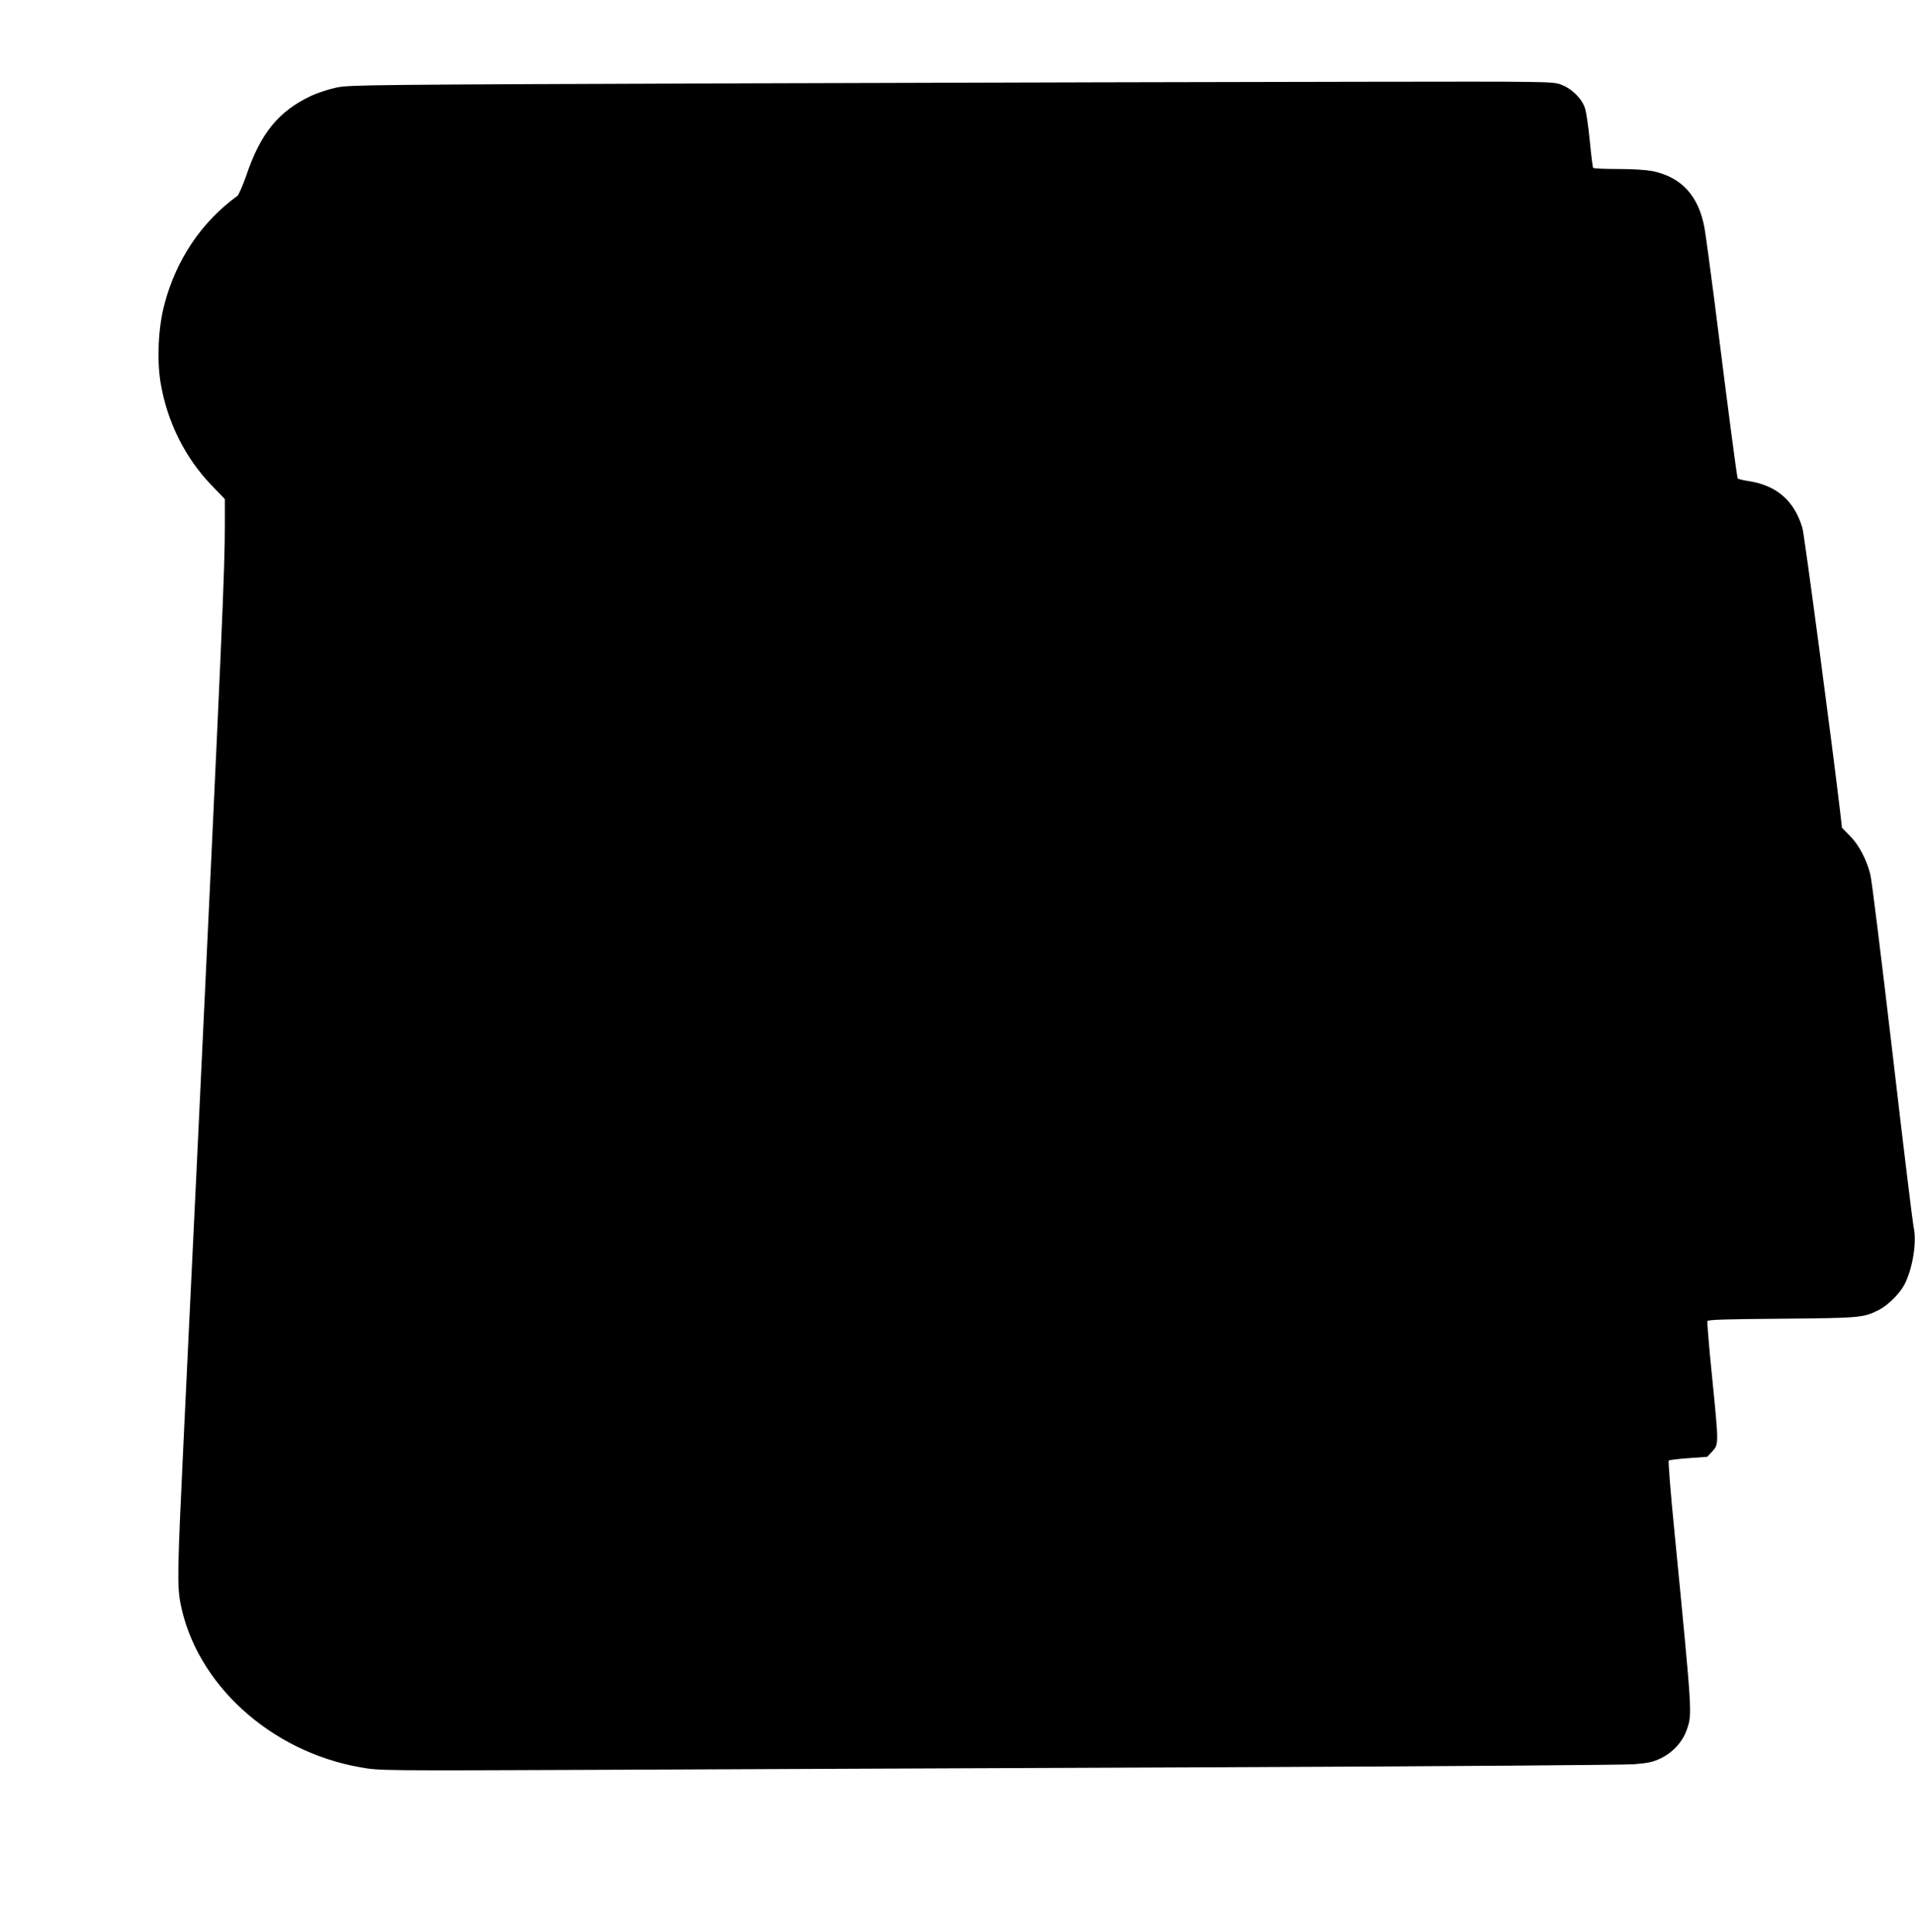 <?xml version="1.0" standalone="no"?>
<!DOCTYPE svg PUBLIC "-//W3C//DTD SVG 20010904//EN"
 "http://www.w3.org/TR/2001/REC-SVG-20010904/DTD/svg10.dtd">
<svg version="1.0" xmlns="http://www.w3.org/2000/svg"
 width="1269pt" height="1280pt" viewBox="0 0 1269 1280"
 preserveAspectRatio="xMidYMid meet">
<g transform="translate(0,1280) scale(0.1,-0.1)"
fill="#000000" stroke="none">
<path d="M5020 12248 c-2583 -9 -2699 -10 -2789 -28 -52 -11 -126 -35 -169
-55 -218 -103 -336 -249 -431 -531 -23 -65 -49 -125 -58 -132 -237 -172 -407
-424 -484 -721 -40 -151 -50 -362 -25 -516 43 -259 162 -499 341 -684 l85 -88
0 -164 c0 -308 -16 -666 -185 -4229 -31 -635 -71 -1481 -90 -1879 -39 -814
-41 -925 -20 -1040 102 -537 597 -989 1197 -1092 123 -22 125 -22 1603 -16
814 4 2659 11 4100 17 1469 6 2670 15 2735 20 96 8 125 15 177 40 81 40 145
111 172 192 35 104 36 88 -84 1318 -25 250 -41 458 -37 462 4 4 63 11 131 16
l124 9 34 36 c43 47 43 47 -2 497 -20 195 -33 360 -31 366 4 10 122 13 493 16
523 5 542 6 645 59 62 32 141 112 171 173 54 110 80 283 57 379 -5 23 -69 544
-140 1157 -72 613 -137 1142 -146 1175 -24 98 -77 199 -136 257 l-52 53 -12
105 c-50 427 -237 1837 -250 1881 -53 179 -168 280 -349 310 -42 6 -78 15 -80
19 -5 8 -60 425 -154 1175 -28 220 -58 438 -66 485 -39 212 -151 335 -343 376
-42 8 -128 14 -229 14 -89 0 -164 3 -166 8 -3 4 -13 84 -22 177 -9 94 -23 191
-32 218 -20 63 -87 130 -158 156 -55 21 -64 21 -1343 19 -708 -1 -2500 -5
-3982 -10z"/>
</g>
</svg>
